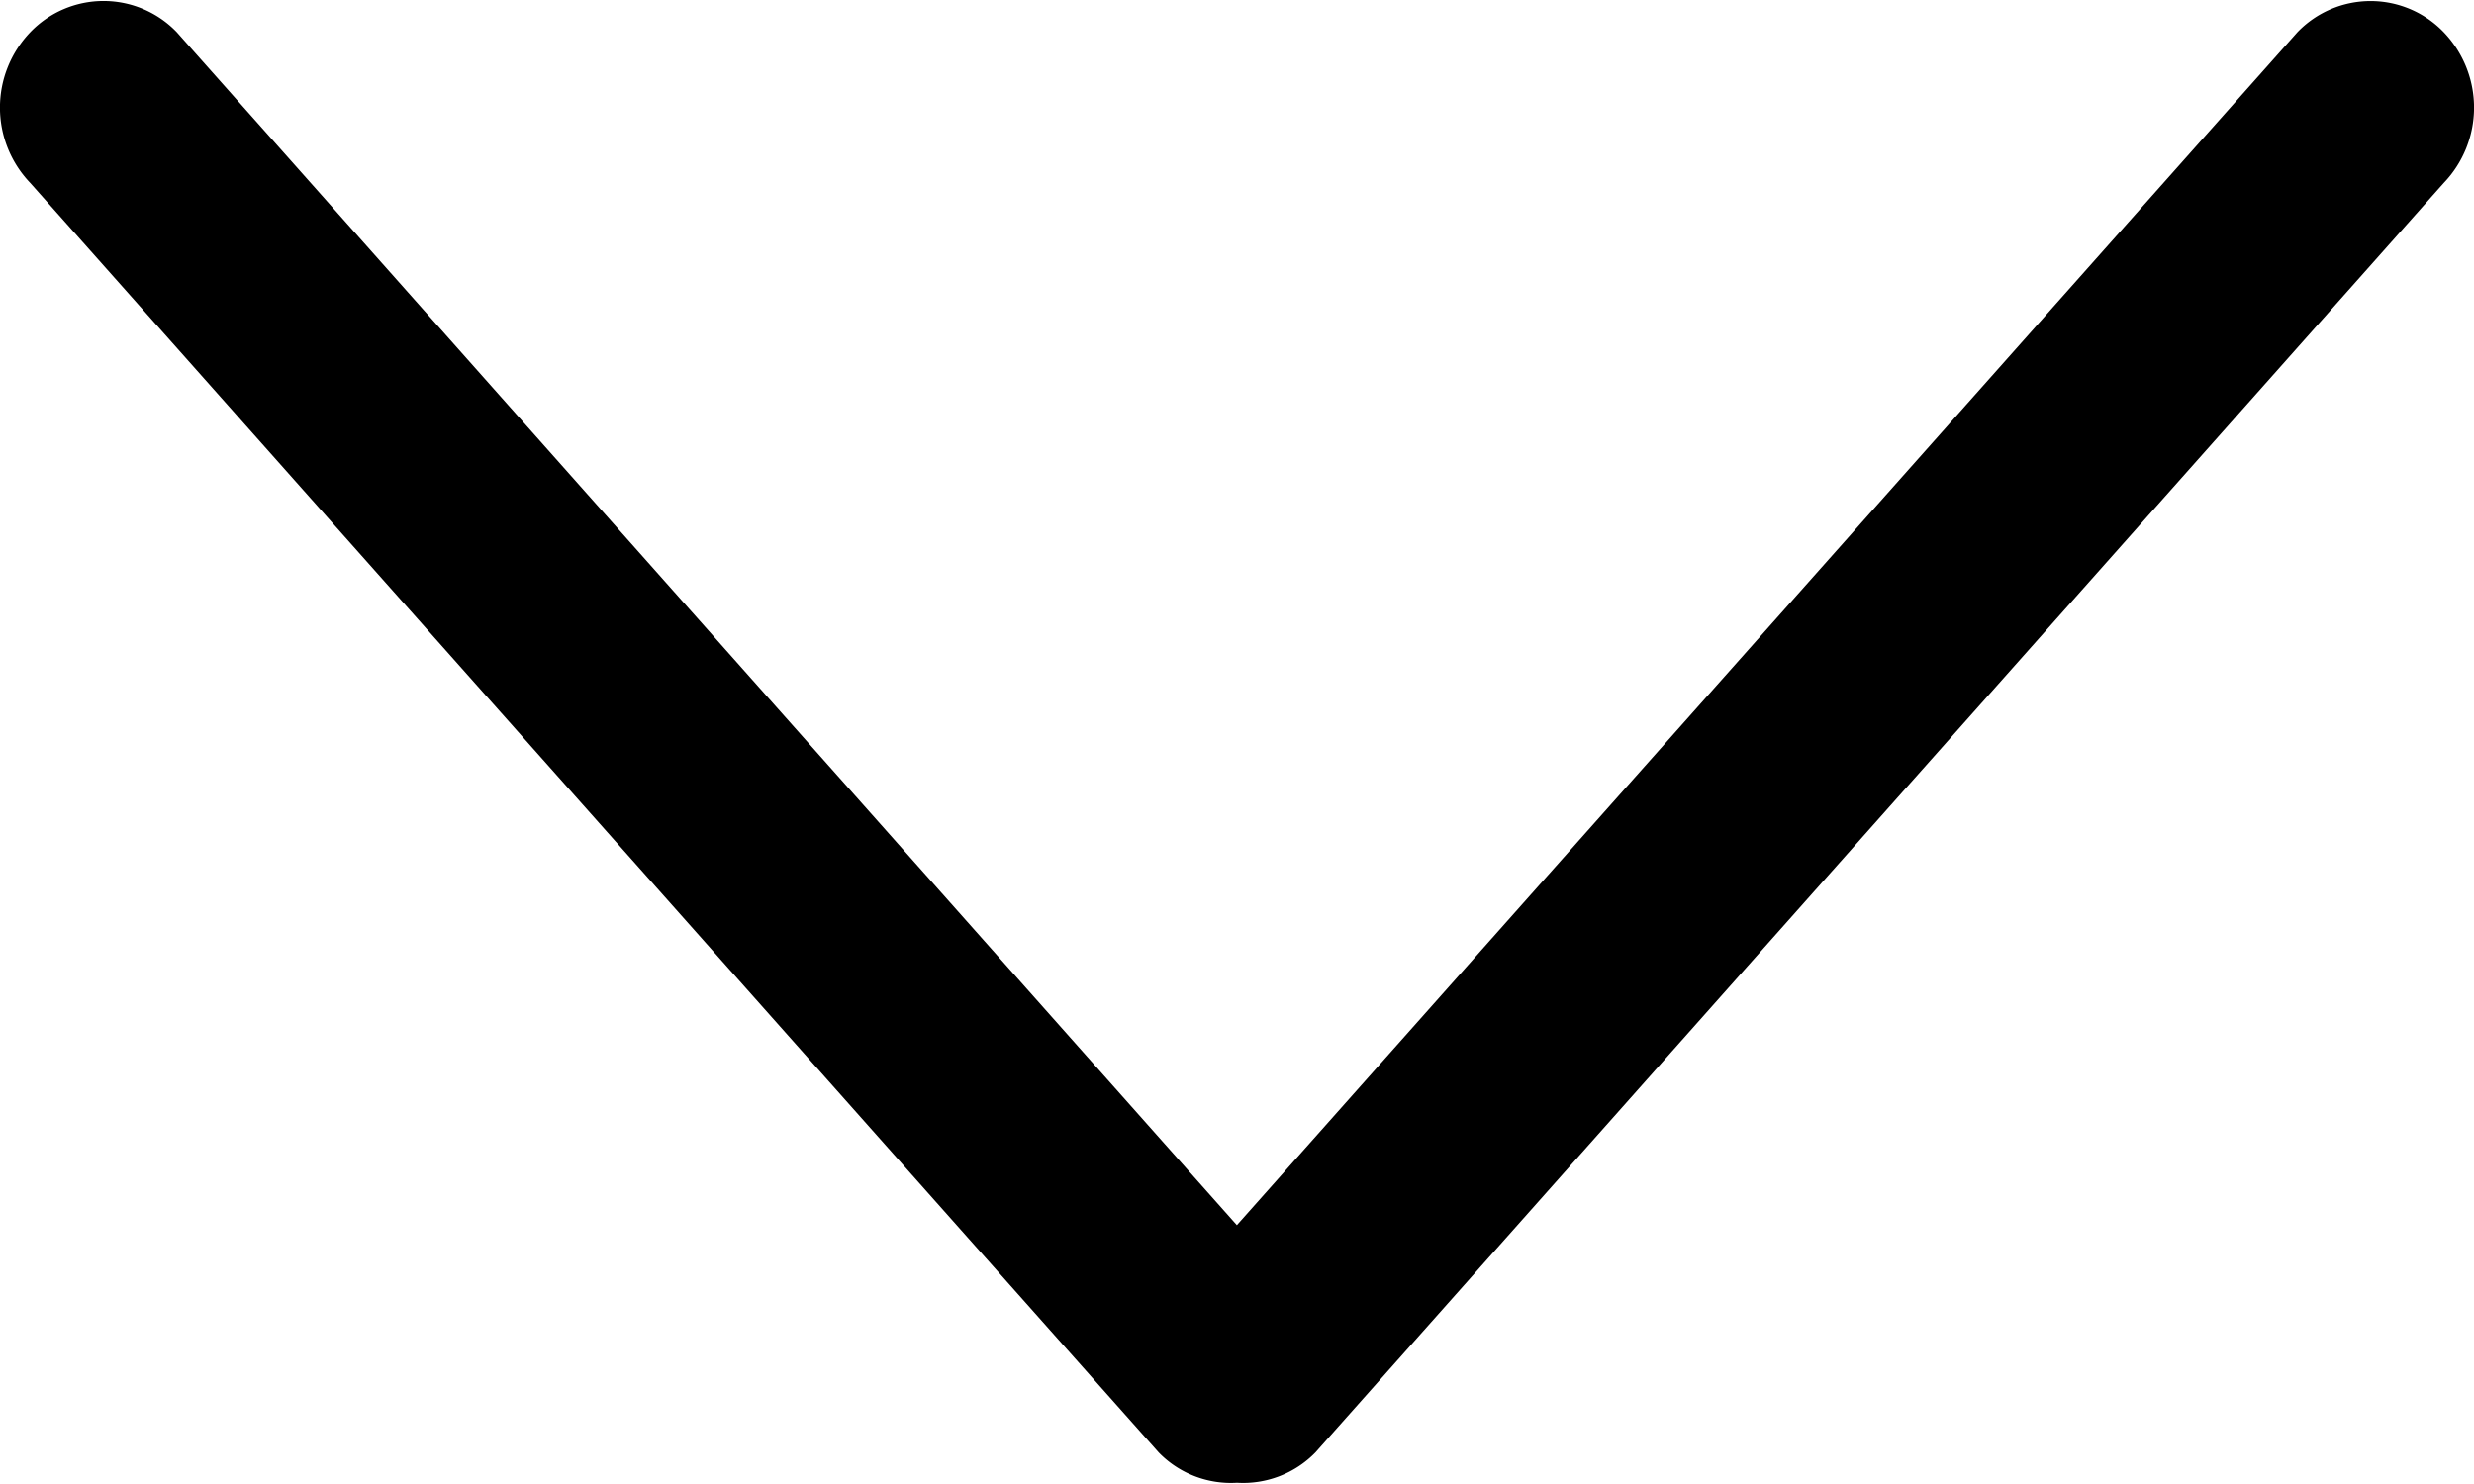 <svg xmlns="http://www.w3.org/2000/svg" width="20" height="12"><defs><filter id="a"><feColorMatrix in="SourceGraphic" values="0 0 0 0 0.02 0 0 0 0 0.843 0 0 0 0 0.69 0 0 0 1 0"/></filter></defs><g filter="url(#a)" transform="translate(-690 -7667)" fill="none" fill-rule="evenodd"><path d="M690.245 7667.26a.821.821 0 0 1 1.184 0l8.57 9.647 8.573-9.646a.82.82 0 0 1 1.183-.001.881.881 0 0 1 0 1.22l-9.121 10.265a.816.816 0 0 1-.634.245.814.814 0 0 1-.633-.245l-9.122-10.265a.881.881 0 0 1 0-1.22z" fill="#000" fill-rule="nonzero"/></g></svg>